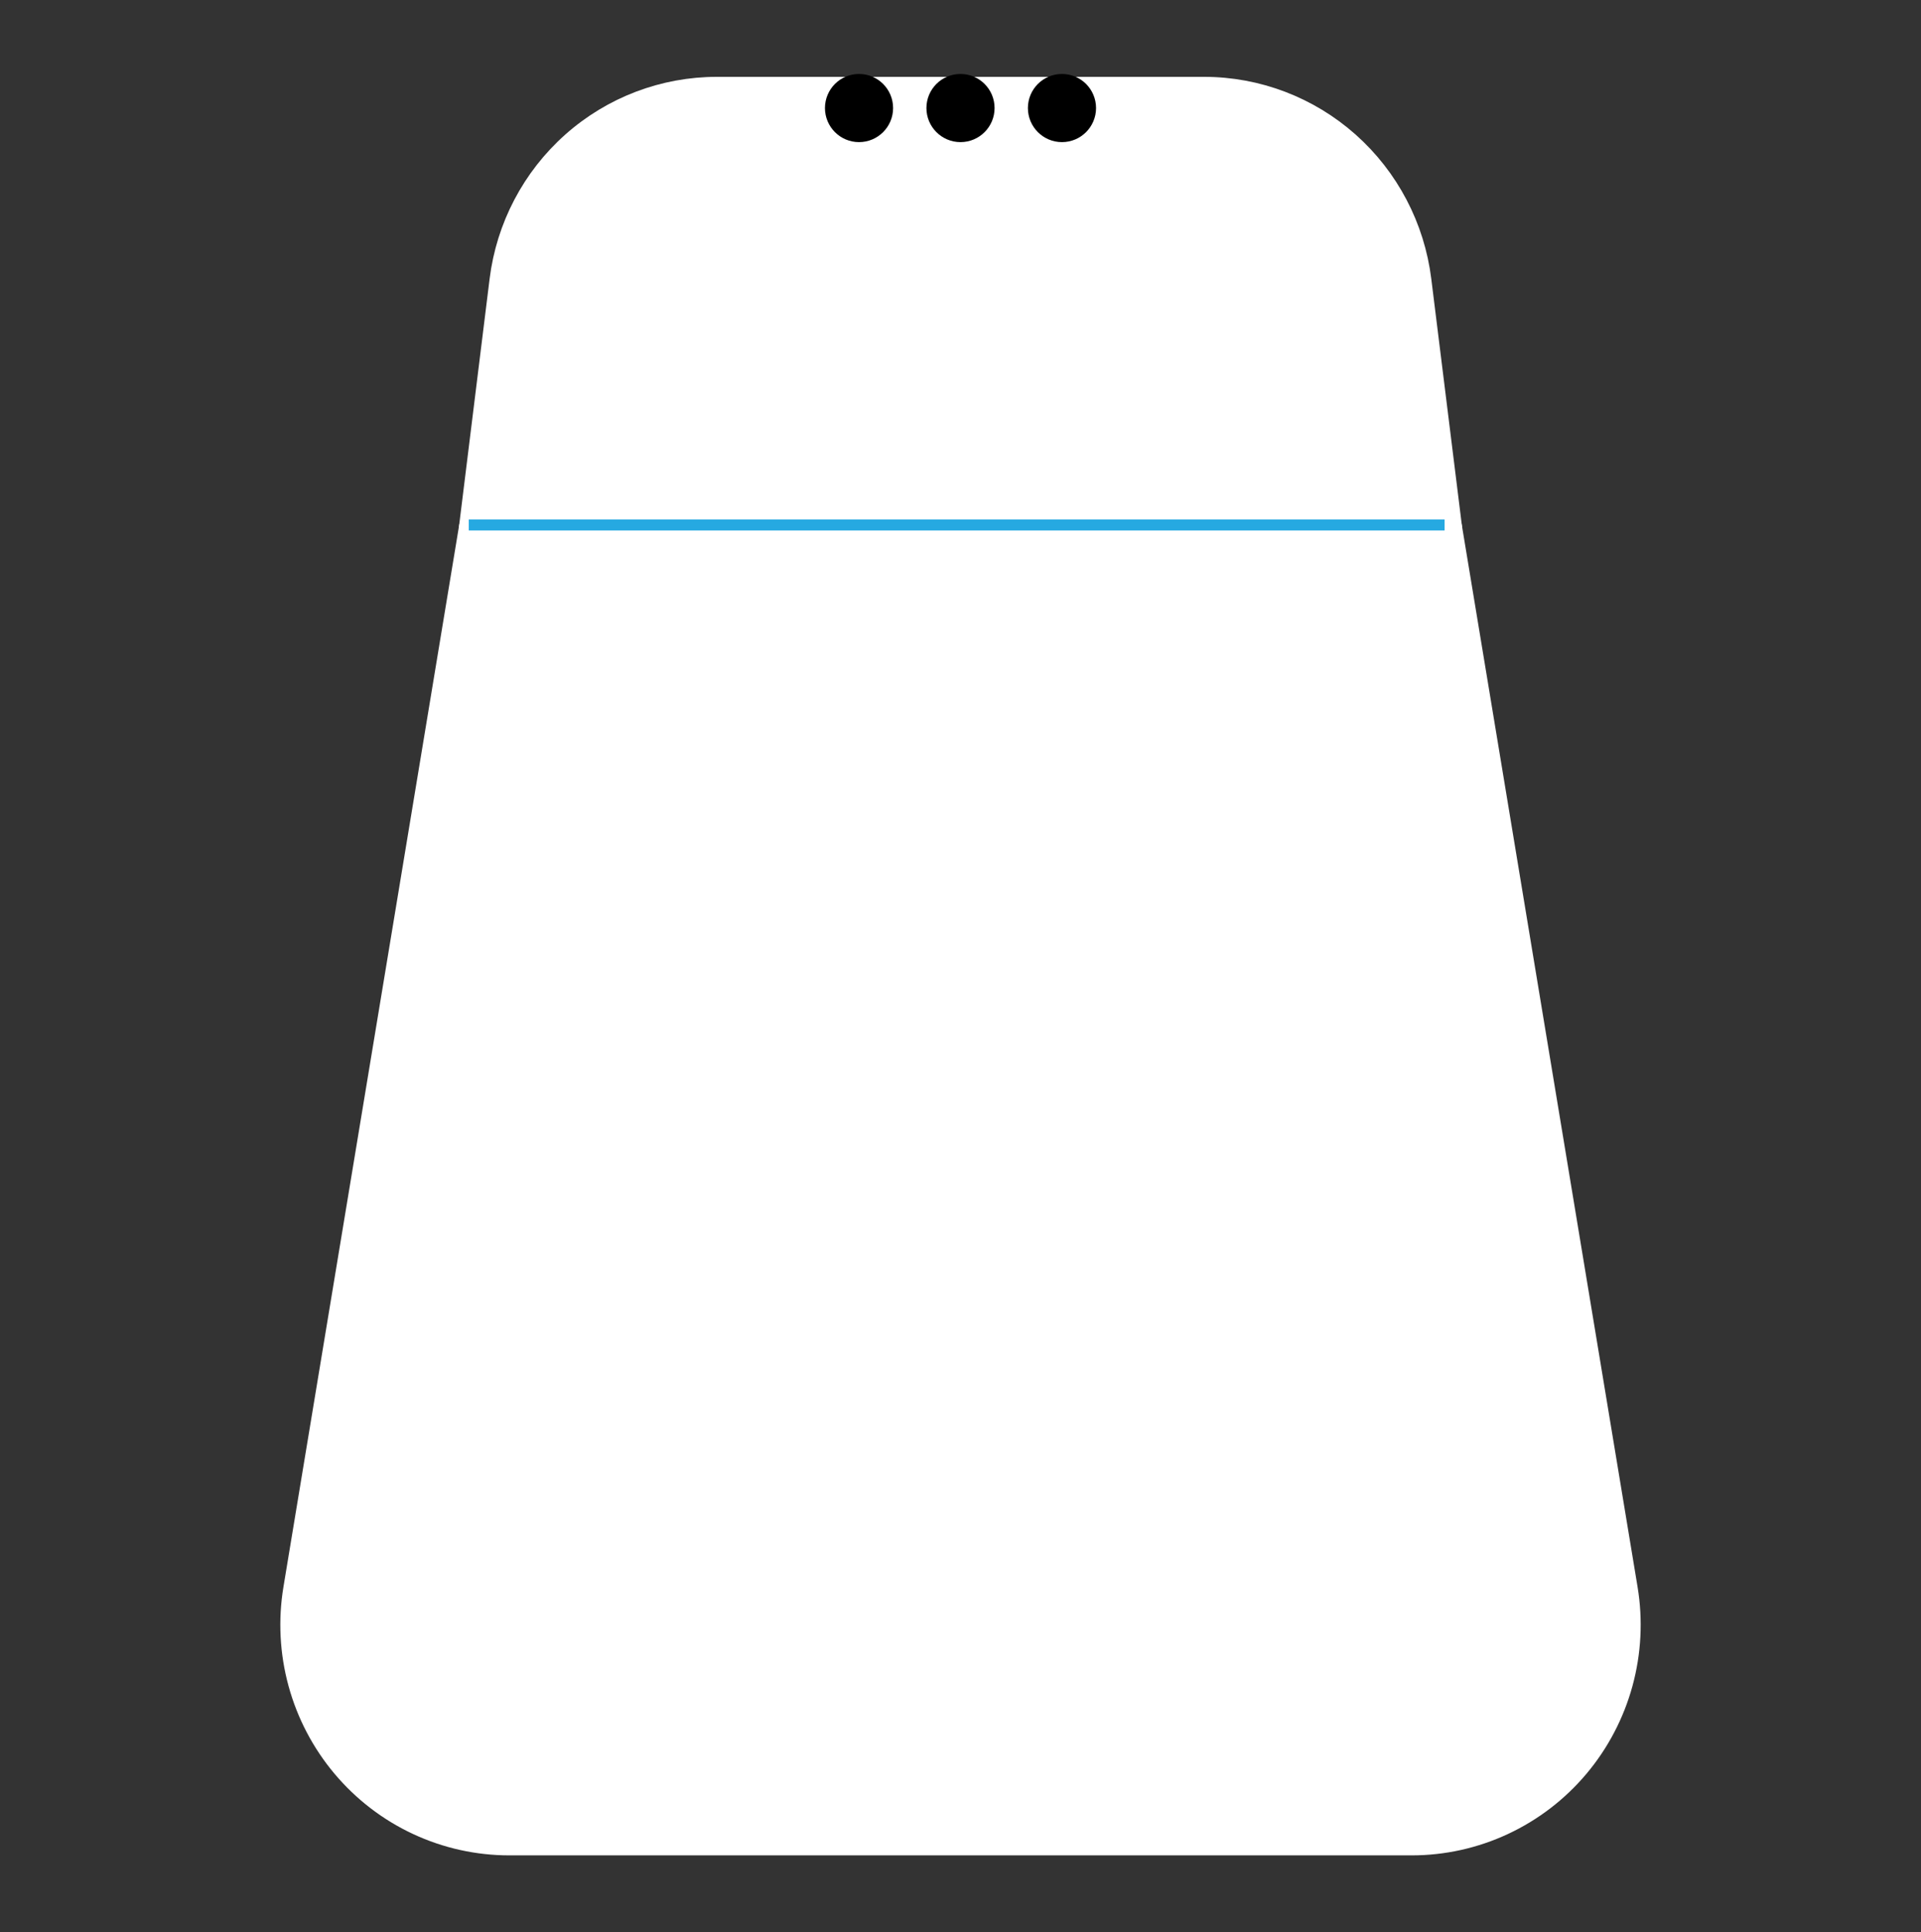 <?xml version="1.0" encoding="UTF-8"?> <svg xmlns="http://www.w3.org/2000/svg" width="175" height="176" viewBox="0 0 175 176" fill="none"><rect x="0" y="0" width="175" height="176" fill="#333333" stroke="none"/> <path d="M42.815 48H132.185L129.395 25.52C128.794 20.682 126.46 16.232 122.83 13.005C119.2 9.779 114.525 7.999 109.683 8H65.316C60.473 7.997 55.795 9.775 52.163 13.002C48.531 16.229 46.195 20.68 45.595 25.52L42.815 48Z" fill="white" stroke="white" stroke-width="2" stroke-linecap="round" stroke-linejoin="round"></path> <path d="M42.815 48L26.808 144.71C26.333 147.575 26.484 150.51 27.25 153.311C28.016 156.112 29.379 158.711 31.244 160.927C33.108 163.144 35.43 164.925 38.047 166.146C40.665 167.368 43.515 168 46.4 168H128.601C131.485 168 134.335 167.368 136.953 166.146C139.57 164.925 141.892 163.144 143.757 160.927C145.621 158.711 146.984 156.112 147.75 153.311C148.516 150.51 148.667 147.575 148.193 144.71L132.185 48H42.815Z" fill="white" stroke="white" stroke-width="2" stroke-linecap="round" stroke-linejoin="round"></path> <path d="M42.703 47.821H131.599" stroke="#26A9E1"></path> <circle cx="78.256" cy="9.841" r="3.104" fill="black"></circle> <circle cx="87.5" cy="9.841" r="3.104" fill="black"></circle> <circle cx="96.744" cy="9.841" r="3.104" fill="black"></circle> </svg> 
